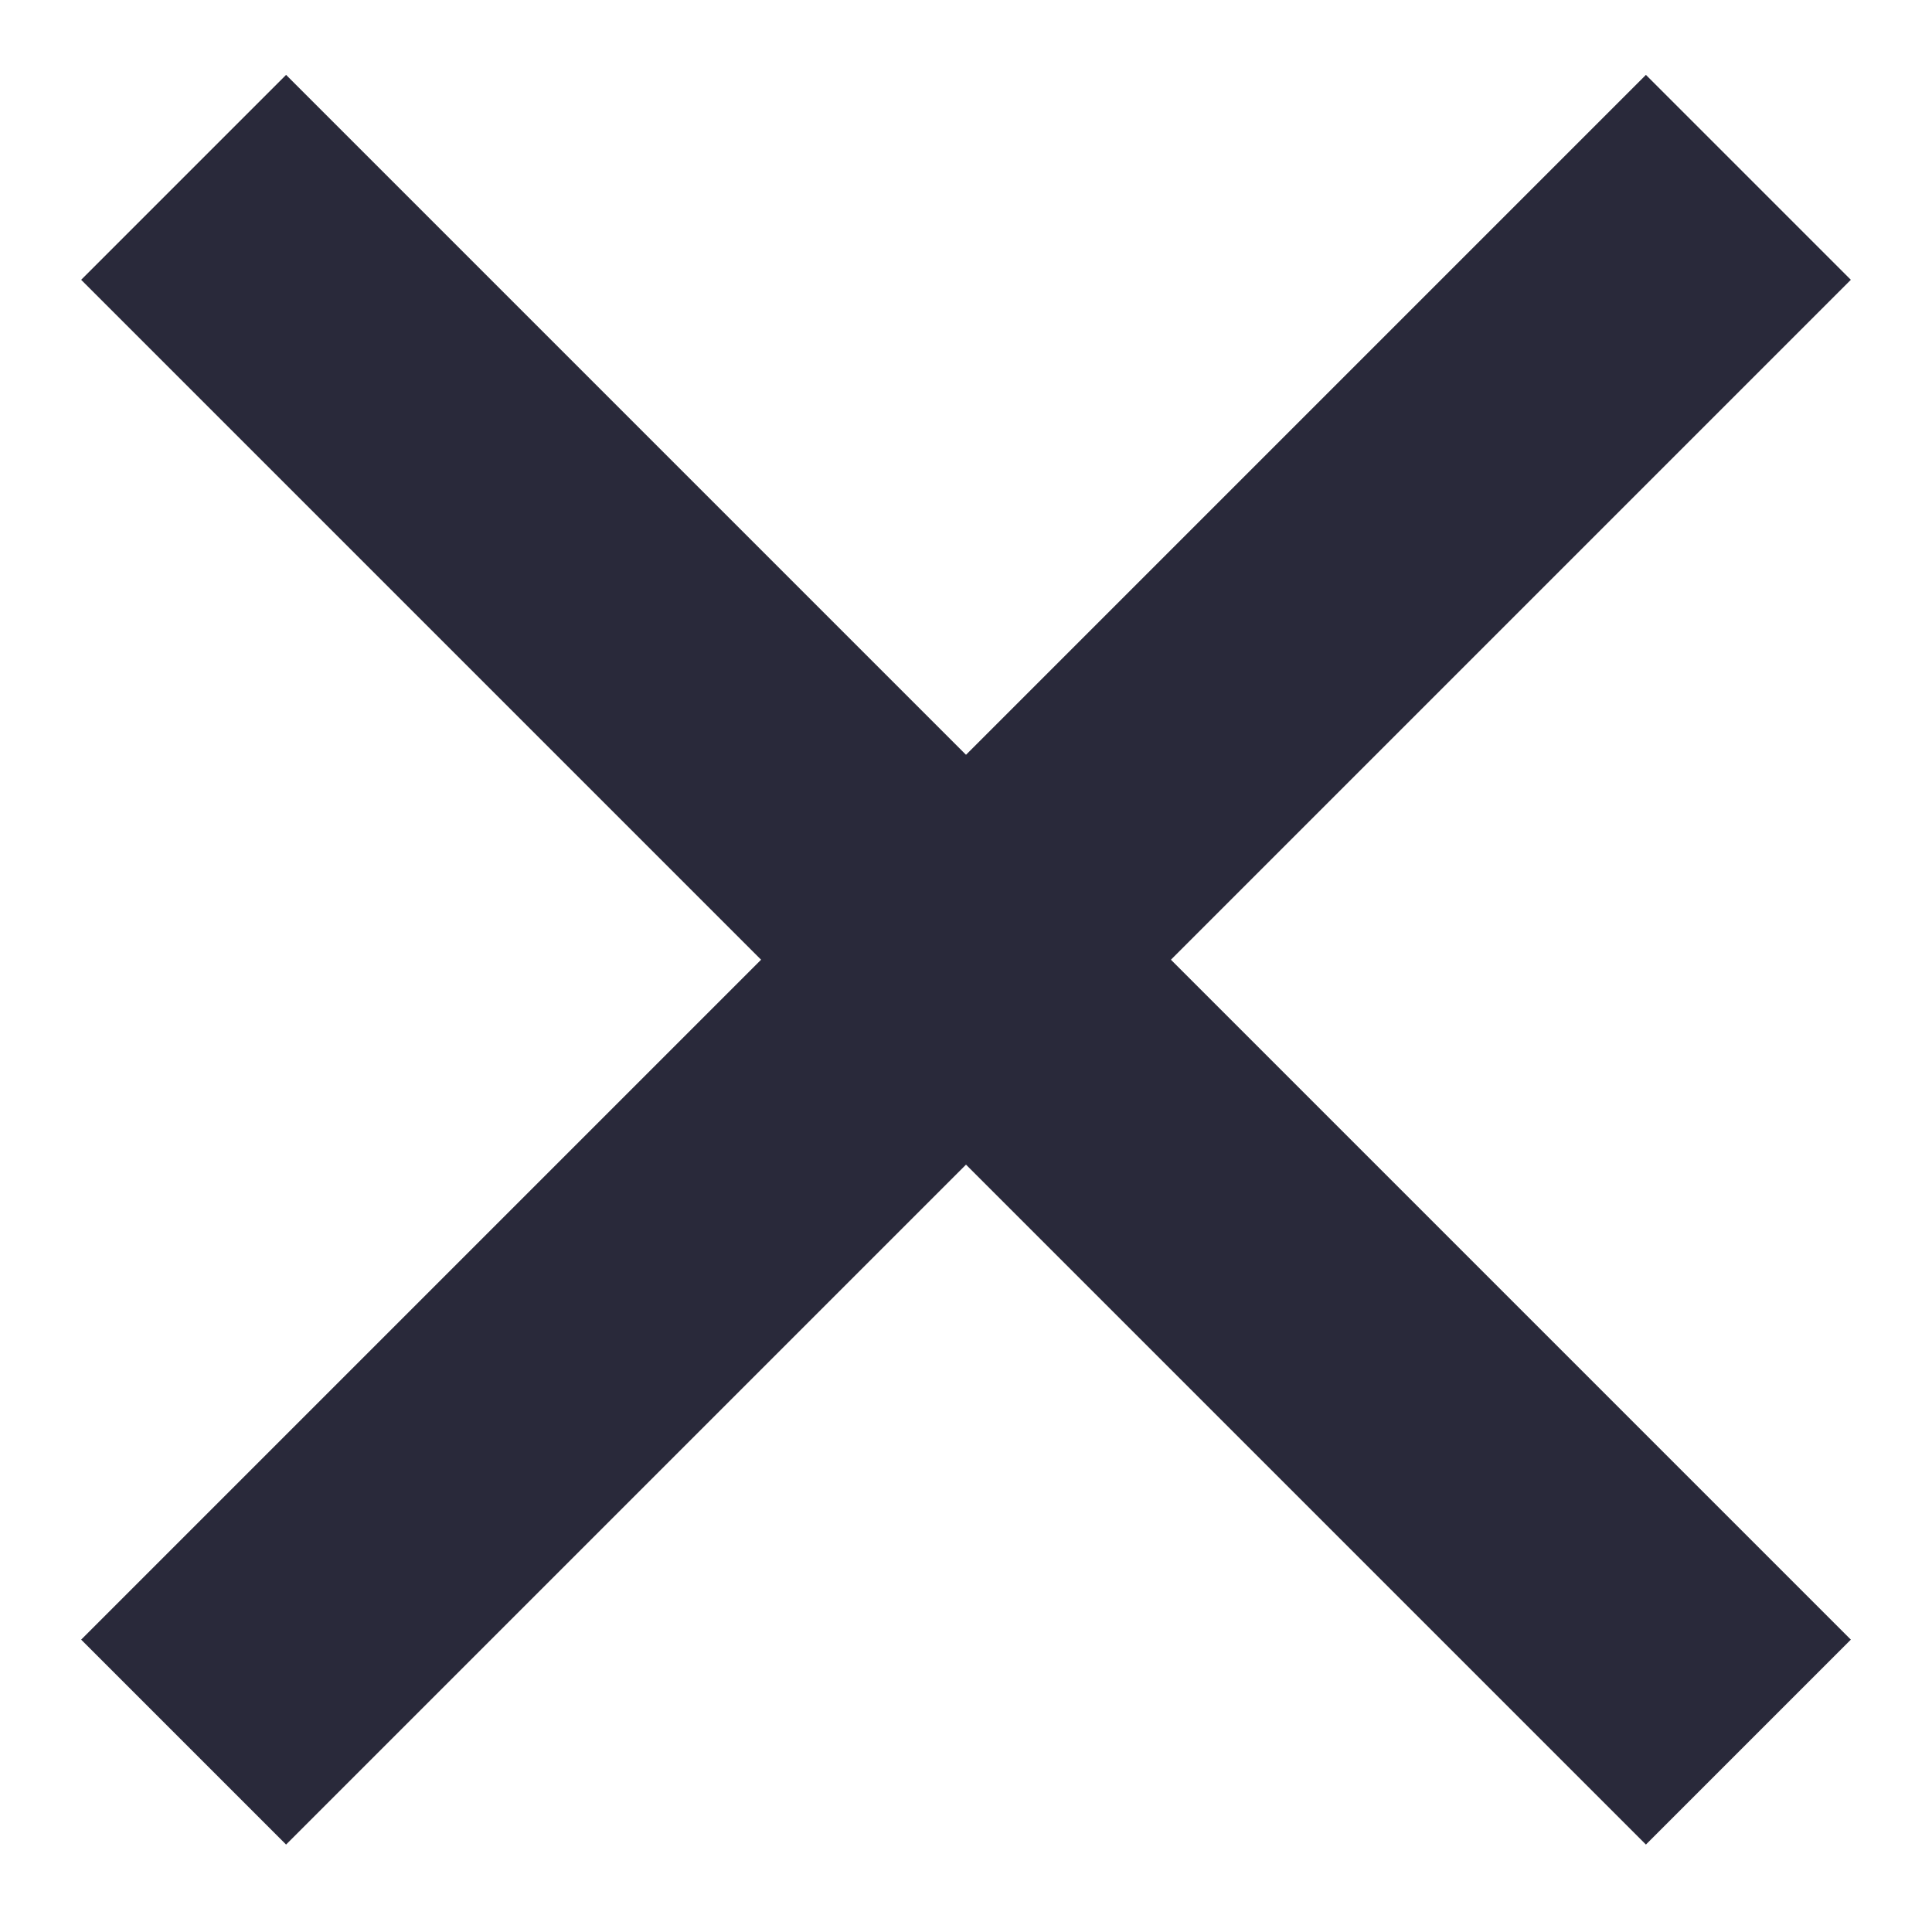 <?xml version="1.0" encoding="UTF-8"?>
<svg width="10px" height="10px" viewBox="0 0 10 10" version="1.1" xmlns="http://www.w3.org/2000/svg" xmlns:xlink="http://www.w3.org/1999/xlink">
    <!-- Generator: Sketch 54.1 (76490) - https://sketchapp.com -->
    <title>icons/ table/ check active</title>
    <desc>Created with Sketch.</desc>
    <g id="icons/-table/-check-active" stroke="none" stroke-width="1" fill="none" fill-rule="evenodd" stroke-linecap="square">
        <g id="X" transform="translate(5, 5) rotate(45) translate(-5, -5) " stroke="#29293A" stroke-width="1.5">
            <path d="M0,4.977 L9.954,4.977" id="Line-3"></path>
            <path d="M4.977,0 L4.977,9.954" id="Line-3"></path>
        </g>
    </g>
</svg>